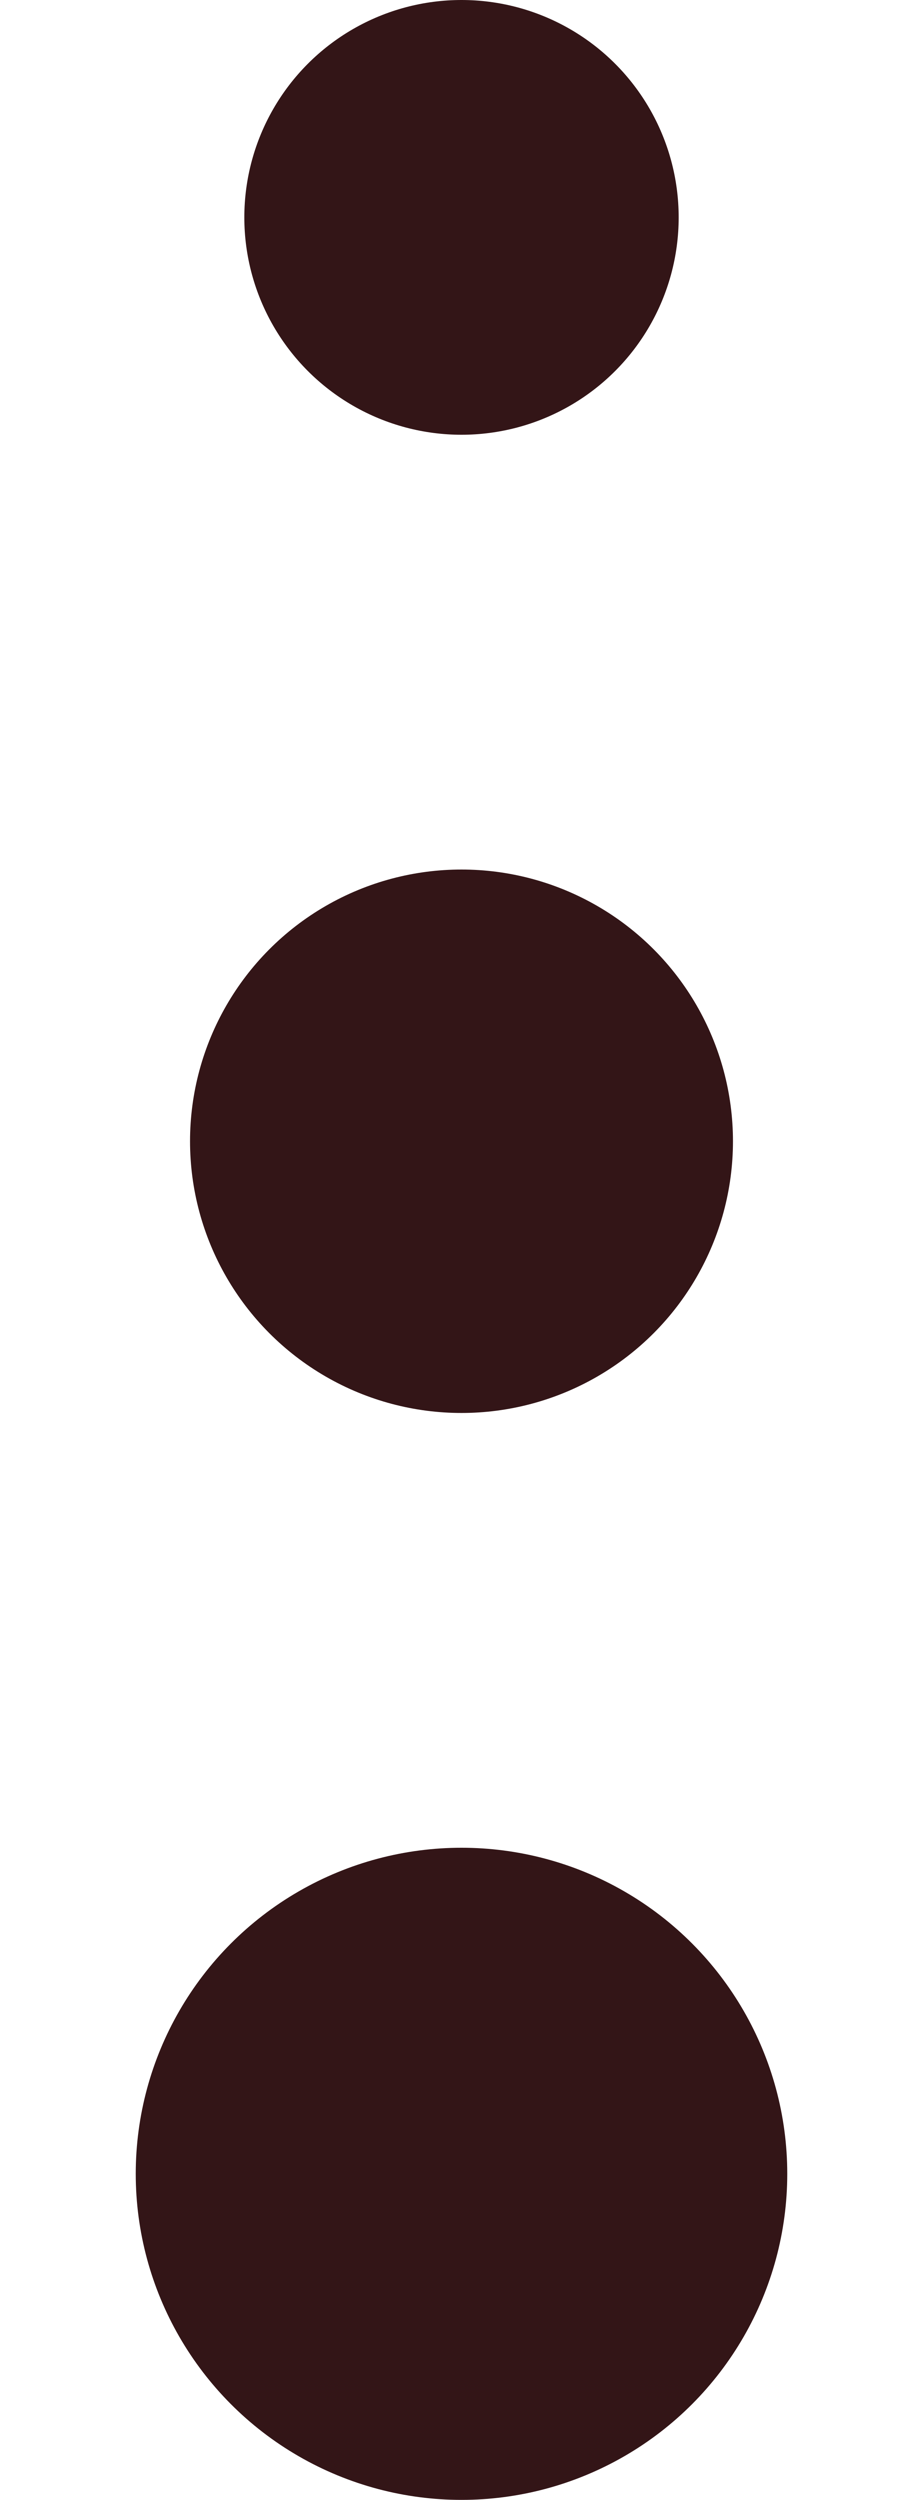 <svg width="17" height="46" viewBox="0 0 17 46" fill="none" xmlns="http://www.w3.org/2000/svg">
<circle cx="8.5" cy="4" r="4" fill="#331517"/>
<circle cx="8.5" cy="21" r="5" fill="#331517"/>
<circle cx="8.5" cy="40" r="6" fill="#331517"/>
</svg>
